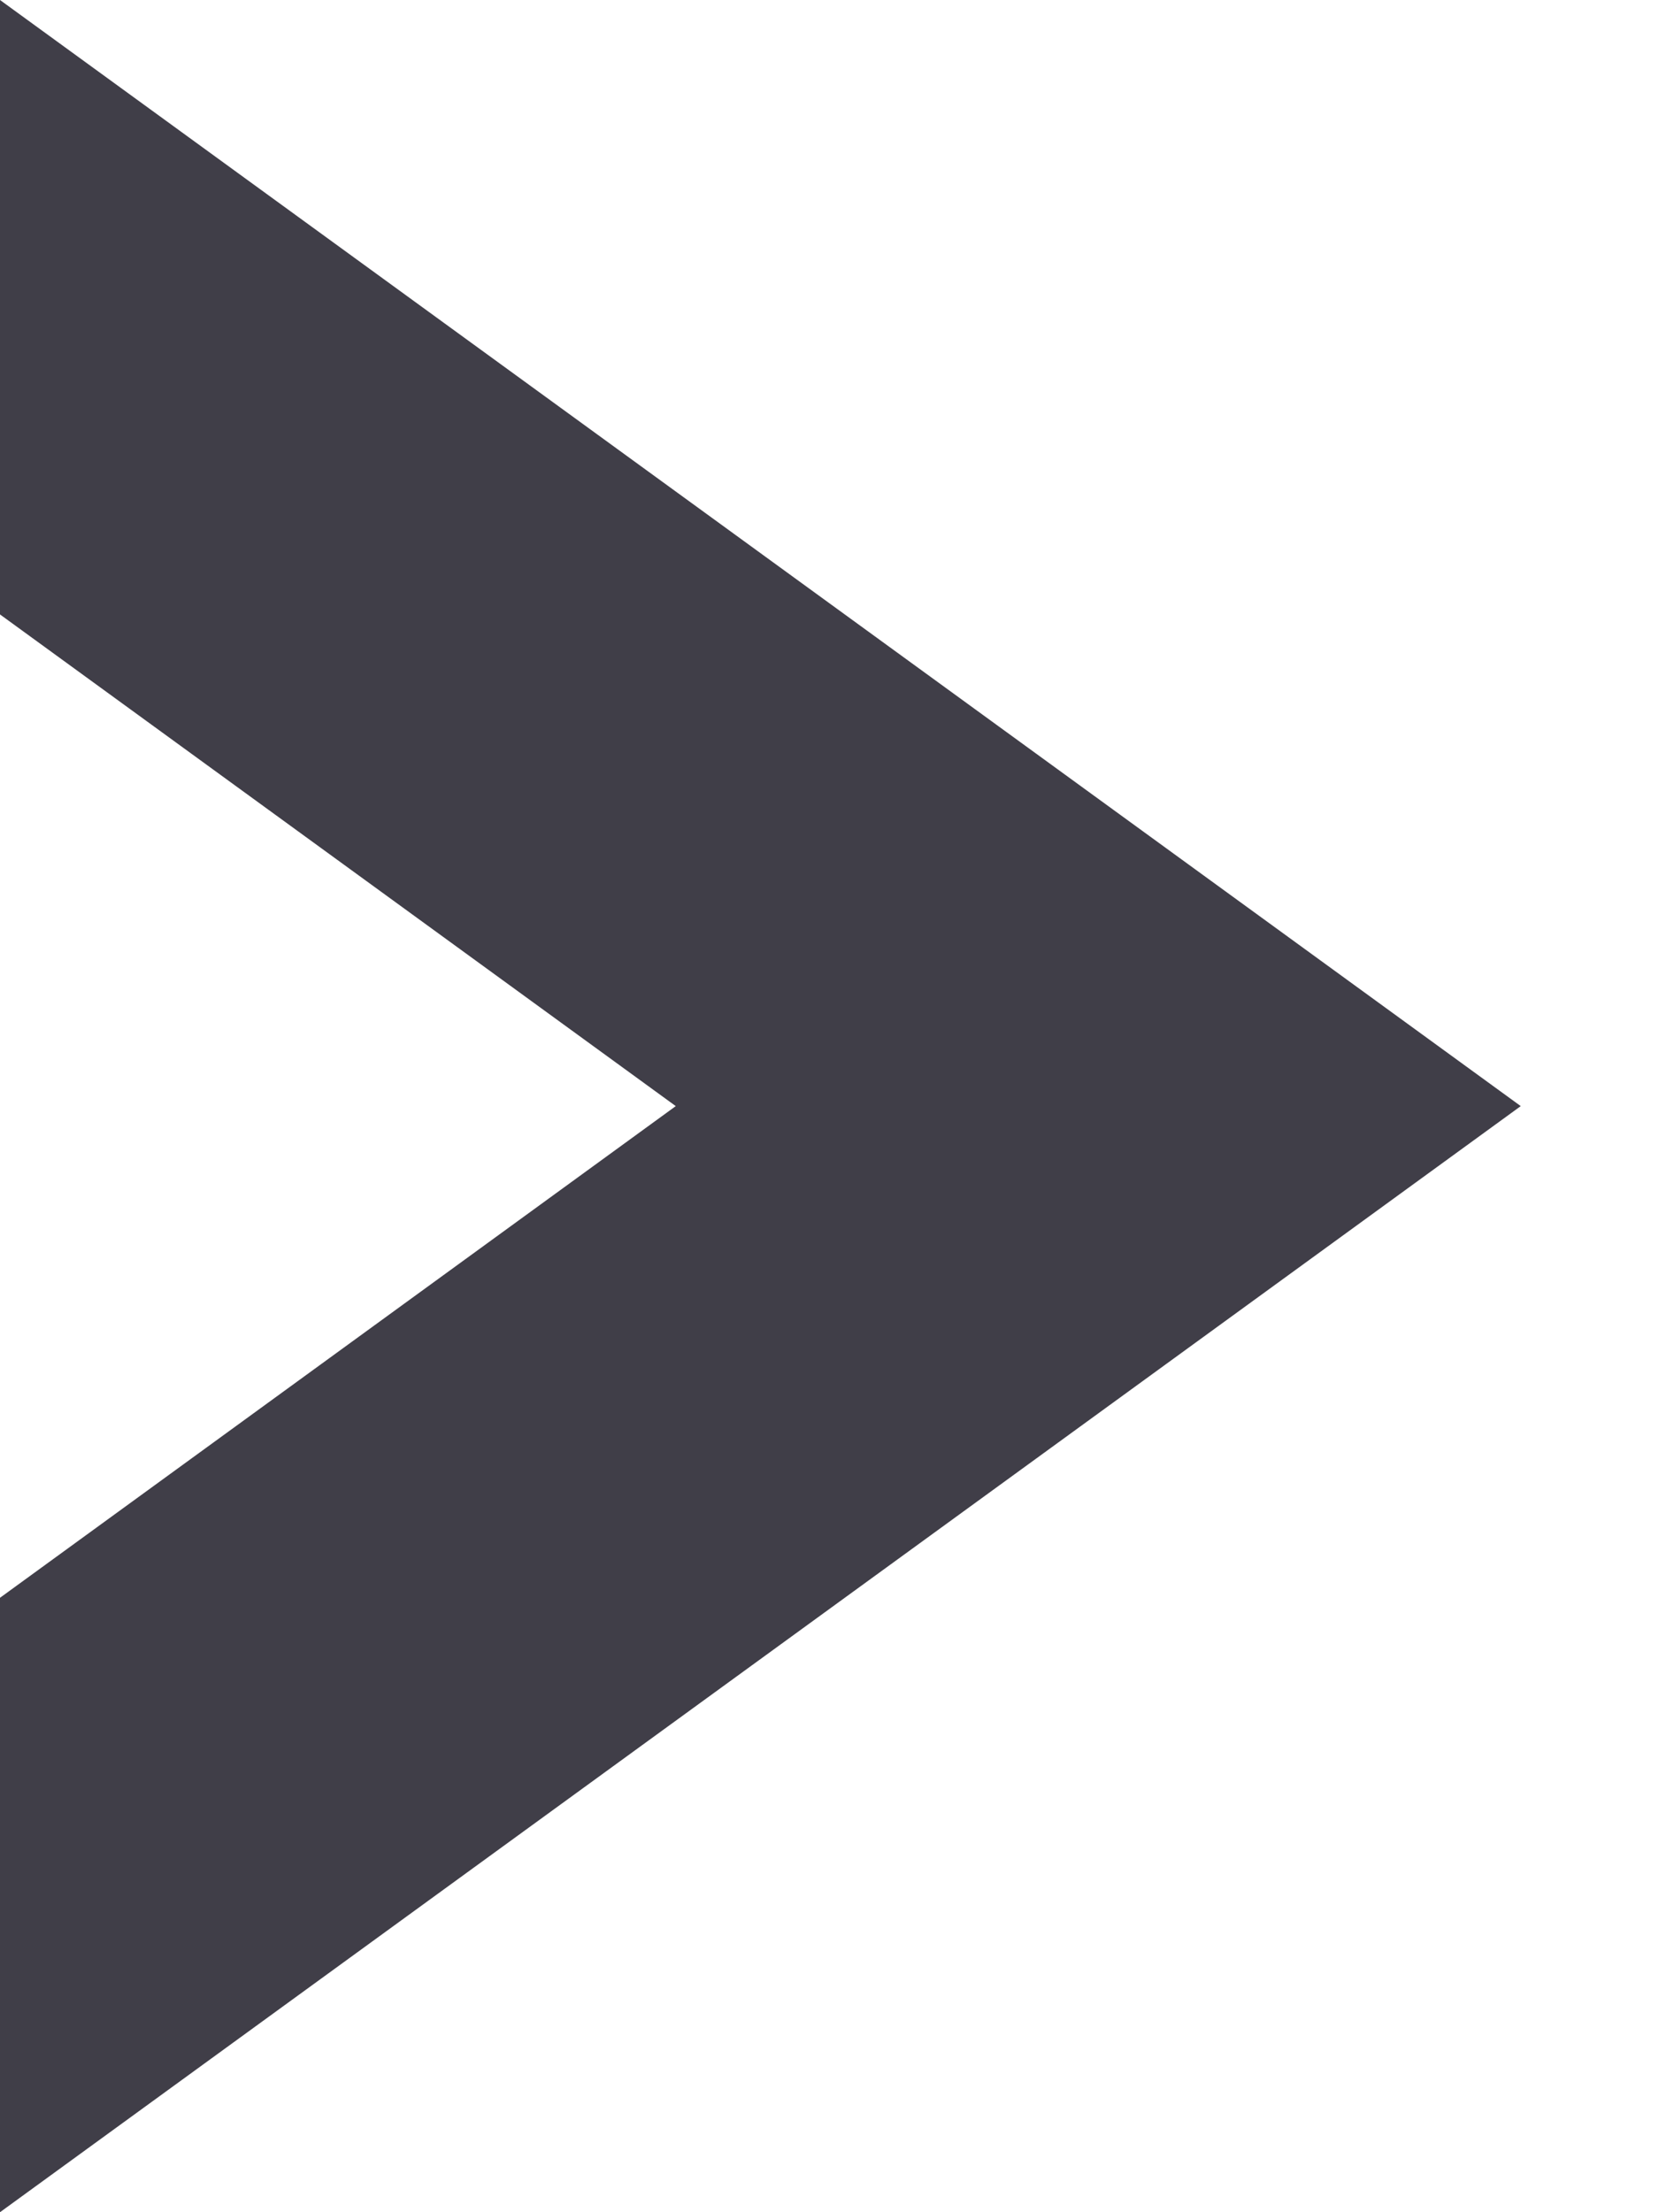 <svg width="9" height="12" viewBox="0 0 9 12" fill="none" xmlns="http://www.w3.org/2000/svg">
    <path fill-rule="evenodd" clip-rule="evenodd" d="M0 8.667L3.666 6L0 3.333V0L8.25 6L0 12V8.667Z" fill="#403E48"/>
</svg>